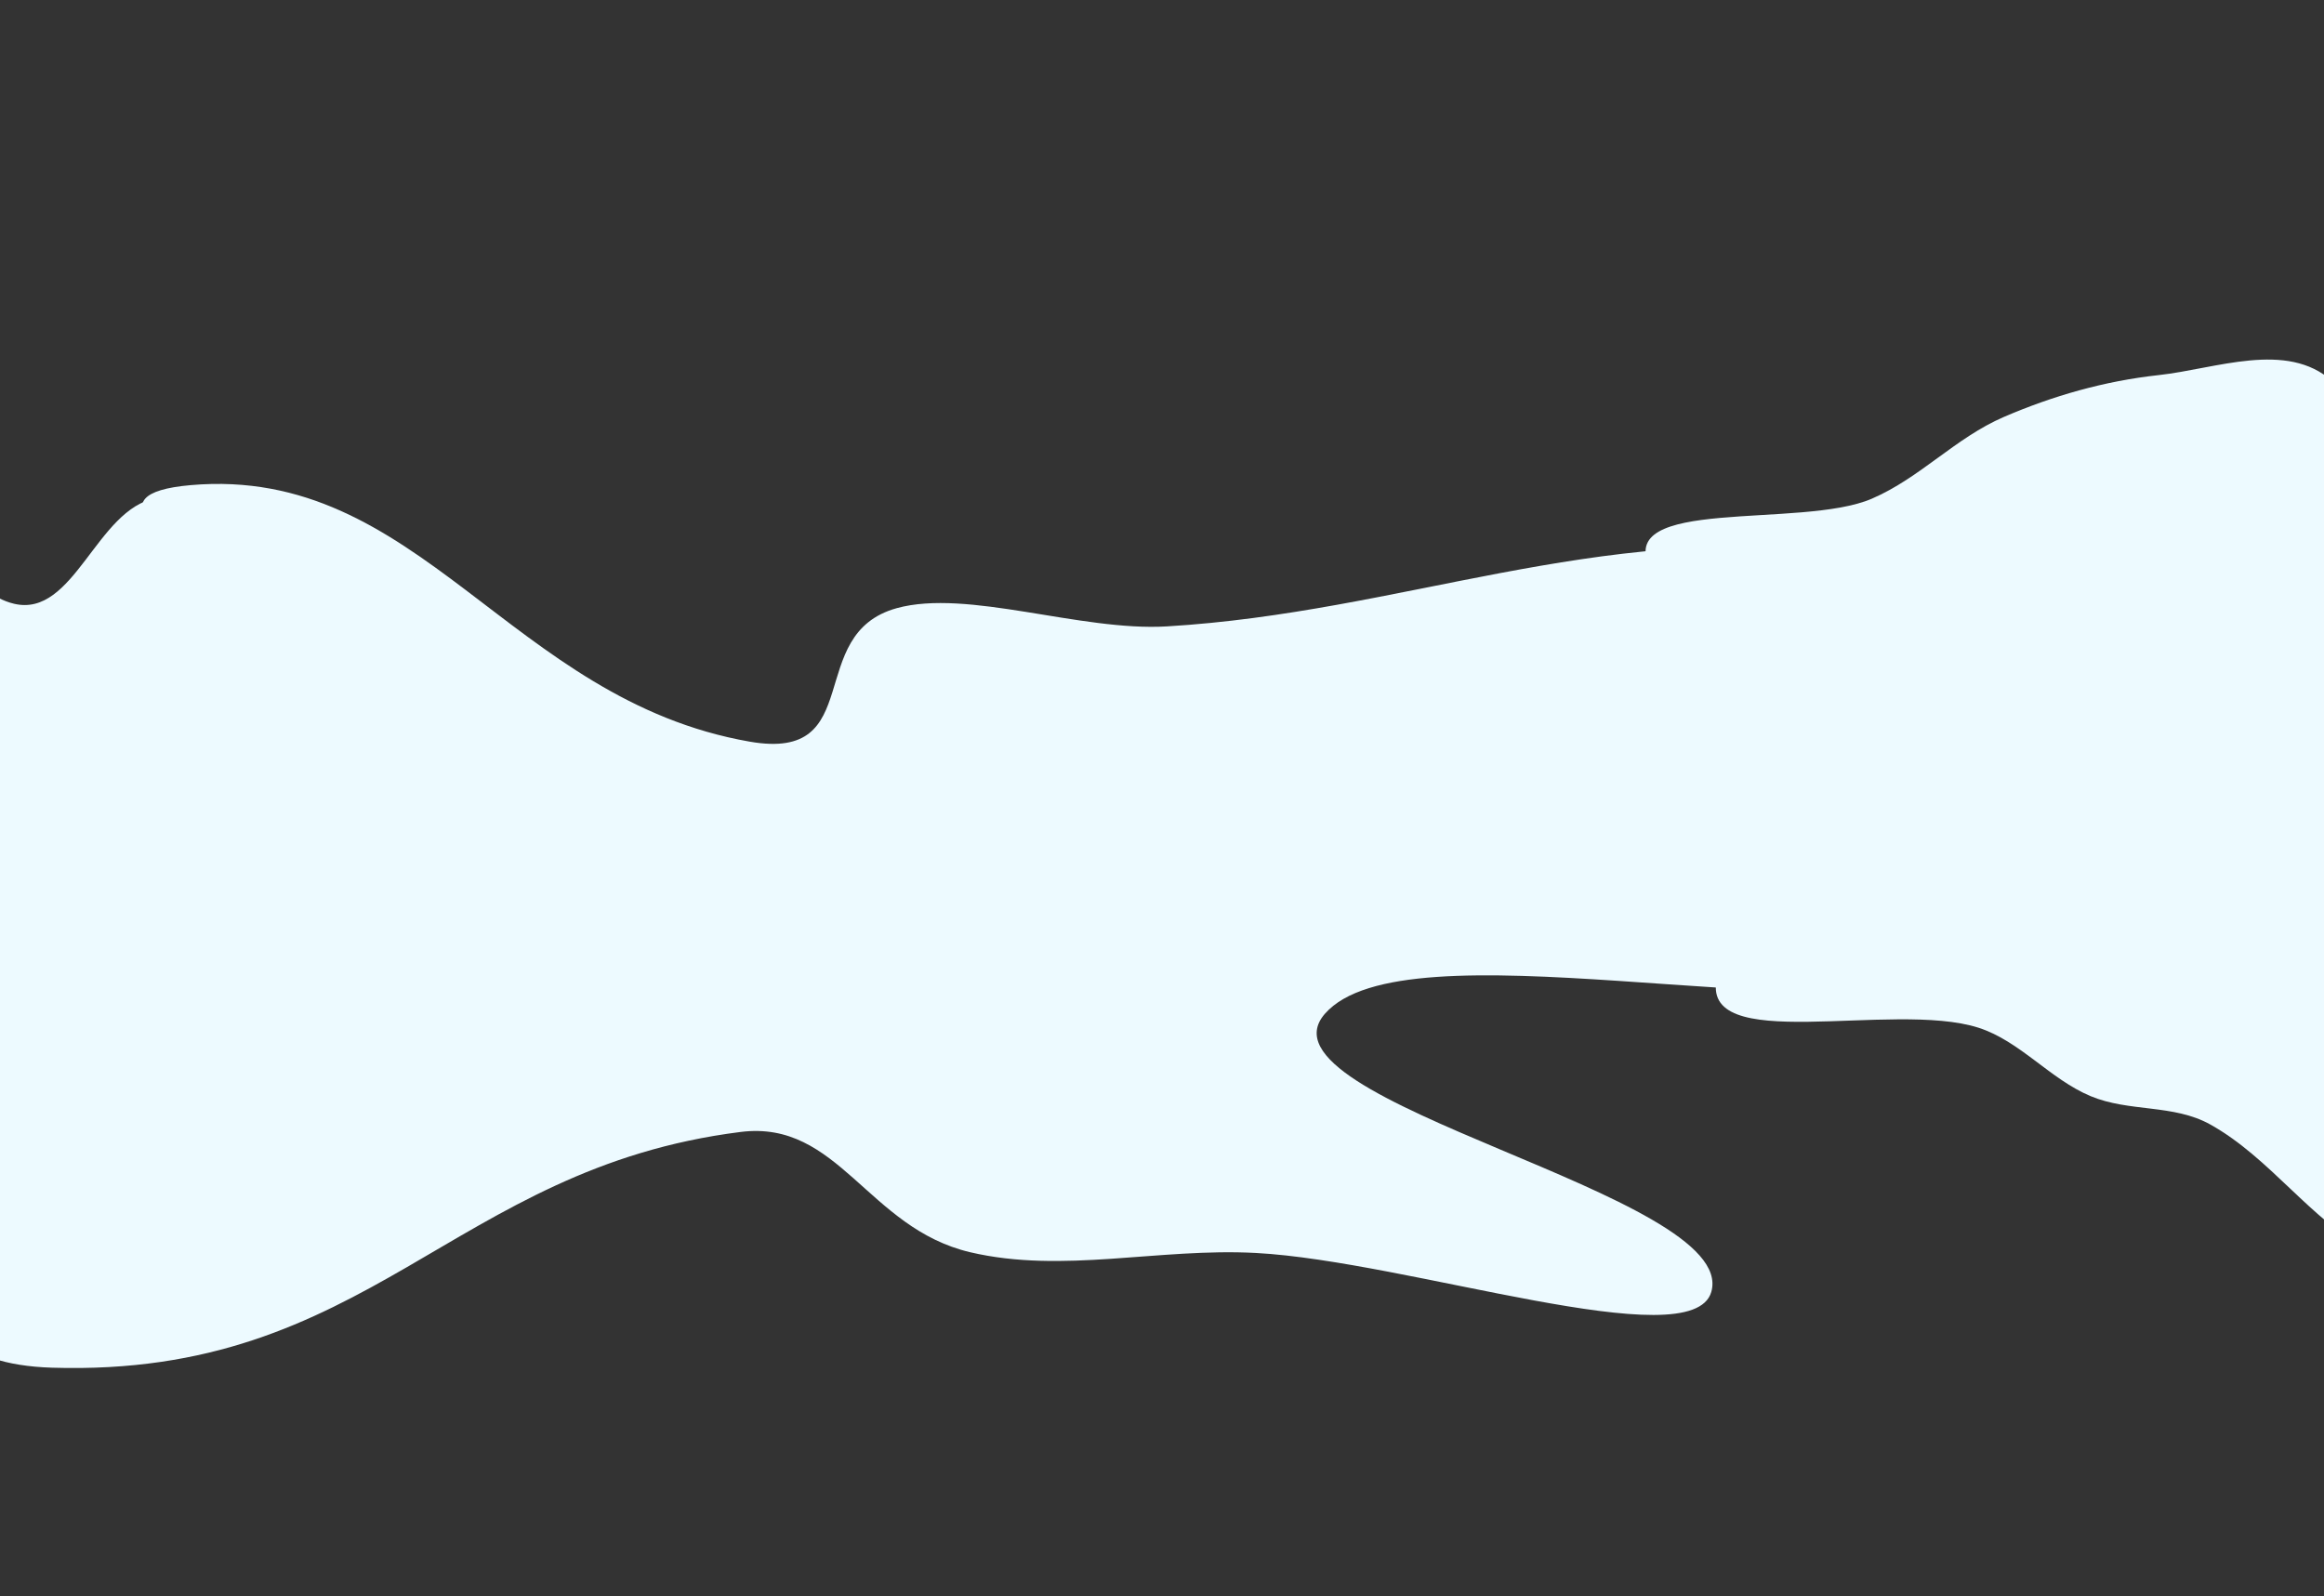 <?xml version="1.0" encoding="UTF-8"?> <svg xmlns="http://www.w3.org/2000/svg" width="1920" height="1319" fill="none"><rect width="100%" height="100%" fill="#333333" stroke="none"/> <path fill-rule="evenodd" clip-rule="evenodd" d="M1982.05 488.762c99.25 35.381 219.05-128.509 291.21-50.348 65.27 70.687-145.7 117.142-147.67 205.816-1.36 60.939 115.84 79.266 139.99 138.635 21.6 53.081-7.47 107.094-18.79 159.305-13.72 63.23 7.16 162.87-55.47 182.94-74.01 23.72-158.25-50.56-232.8-90.57-49.98-26.82-82.92-77.855-132.51-105.484-30.43-16.959-66.84-10.048-98.79-23.385-33.42-13.951-58.42-45.57-92.67-56.541-71.22-22.809-232.73 23.809-215.78-42.249 24.89-97 279.7-37.618 262.81-141.063-19-116.425-260.07-87.21-317.74-195.477-32.32-60.682 124.02-33.036 182.57-58.297 40.15-17.322 69-50.273 109.15-67.573 40.29-17.355 82.8-29.645 127.94-34.567 47.05-5.13 105.78-28.763 143.26 4.999 47.61 42.884-4.31 152.617 55.29 173.859ZM-119.614 585.87c31.75-72.942-98.805-197.503-32.858-241.264C-92.83 305.03-60.867 481.571 11.561 498.827c49.775 11.858 68.096-78.419 117.314-87.192 44.005-7.844 87.329 24.895 129.686 43.167 51.295 22.127 133.34 23.077 147.962 76.601 17.277 63.245-45.837 117.329-80.667 169.738-23.352 35.138-66.008 52.395-90.006 87.076-14.729 21.287-10.118 51.557-21.931 74.691-12.356 24.199-38.915 38.556-48.859 63.948-20.674 52.791 12.831 189.904-40.684 164.694-78.582-37.01-22.78-229.816-107.82-234.634-95.712-5.423-78.7 192.094-168.844 218.964-50.524 15.06-23.471-104.803-42.451-155.982-13.016-35.095-39.129-63.942-52.126-99.042-13.039-35.212-21.874-71.302-24.61-108.189-2.853-38.452-20.498-89.493 8.168-113.428 36.411-30.402 124.631 30.424 143.693-13.369Z" fill="#EDFAFF"></path> <path fill-rule="evenodd" clip-rule="evenodd" d="M740.821 502.492c58.415-16.149 151.64 19.293 223.097 15.054 194.562-11.543 353.642-85.344 557.452-61.363 149.53 17.592 299.59 96.705 322.82 164.934 25.97 76.315-74.37 149.471-203.14 186.656-147.72 42.657-480.55-45.485-546.45 29.806-63.86 72.964 342.49 149.054 319.2 229.841-15.81 54.8-250.03-25.44-376.2-32.19-80.499-4.32-159.597 17.35-236.08-.61-84.718-19.9-108.74-109.548-189.627-99.375-239.244 30.09-306.404 202.875-568.878 194.775-157.531-4.87-90.364-144.838-80.364-214.829 8.322-58.239 105.203-98.658 133.067-154.033 16.494-32.779-52.867-81.488-3.108-104.241C156.61 627.652 362 678.074 373.098 634.321c19.575-77.166-380.996-219.027-215.523-233.496 189.008-16.527 263.34 177.351 461.864 211.956 97.413 16.981 44.056-88.911 121.382-110.289Z" fill="#EDFAFF"></path> </svg> 